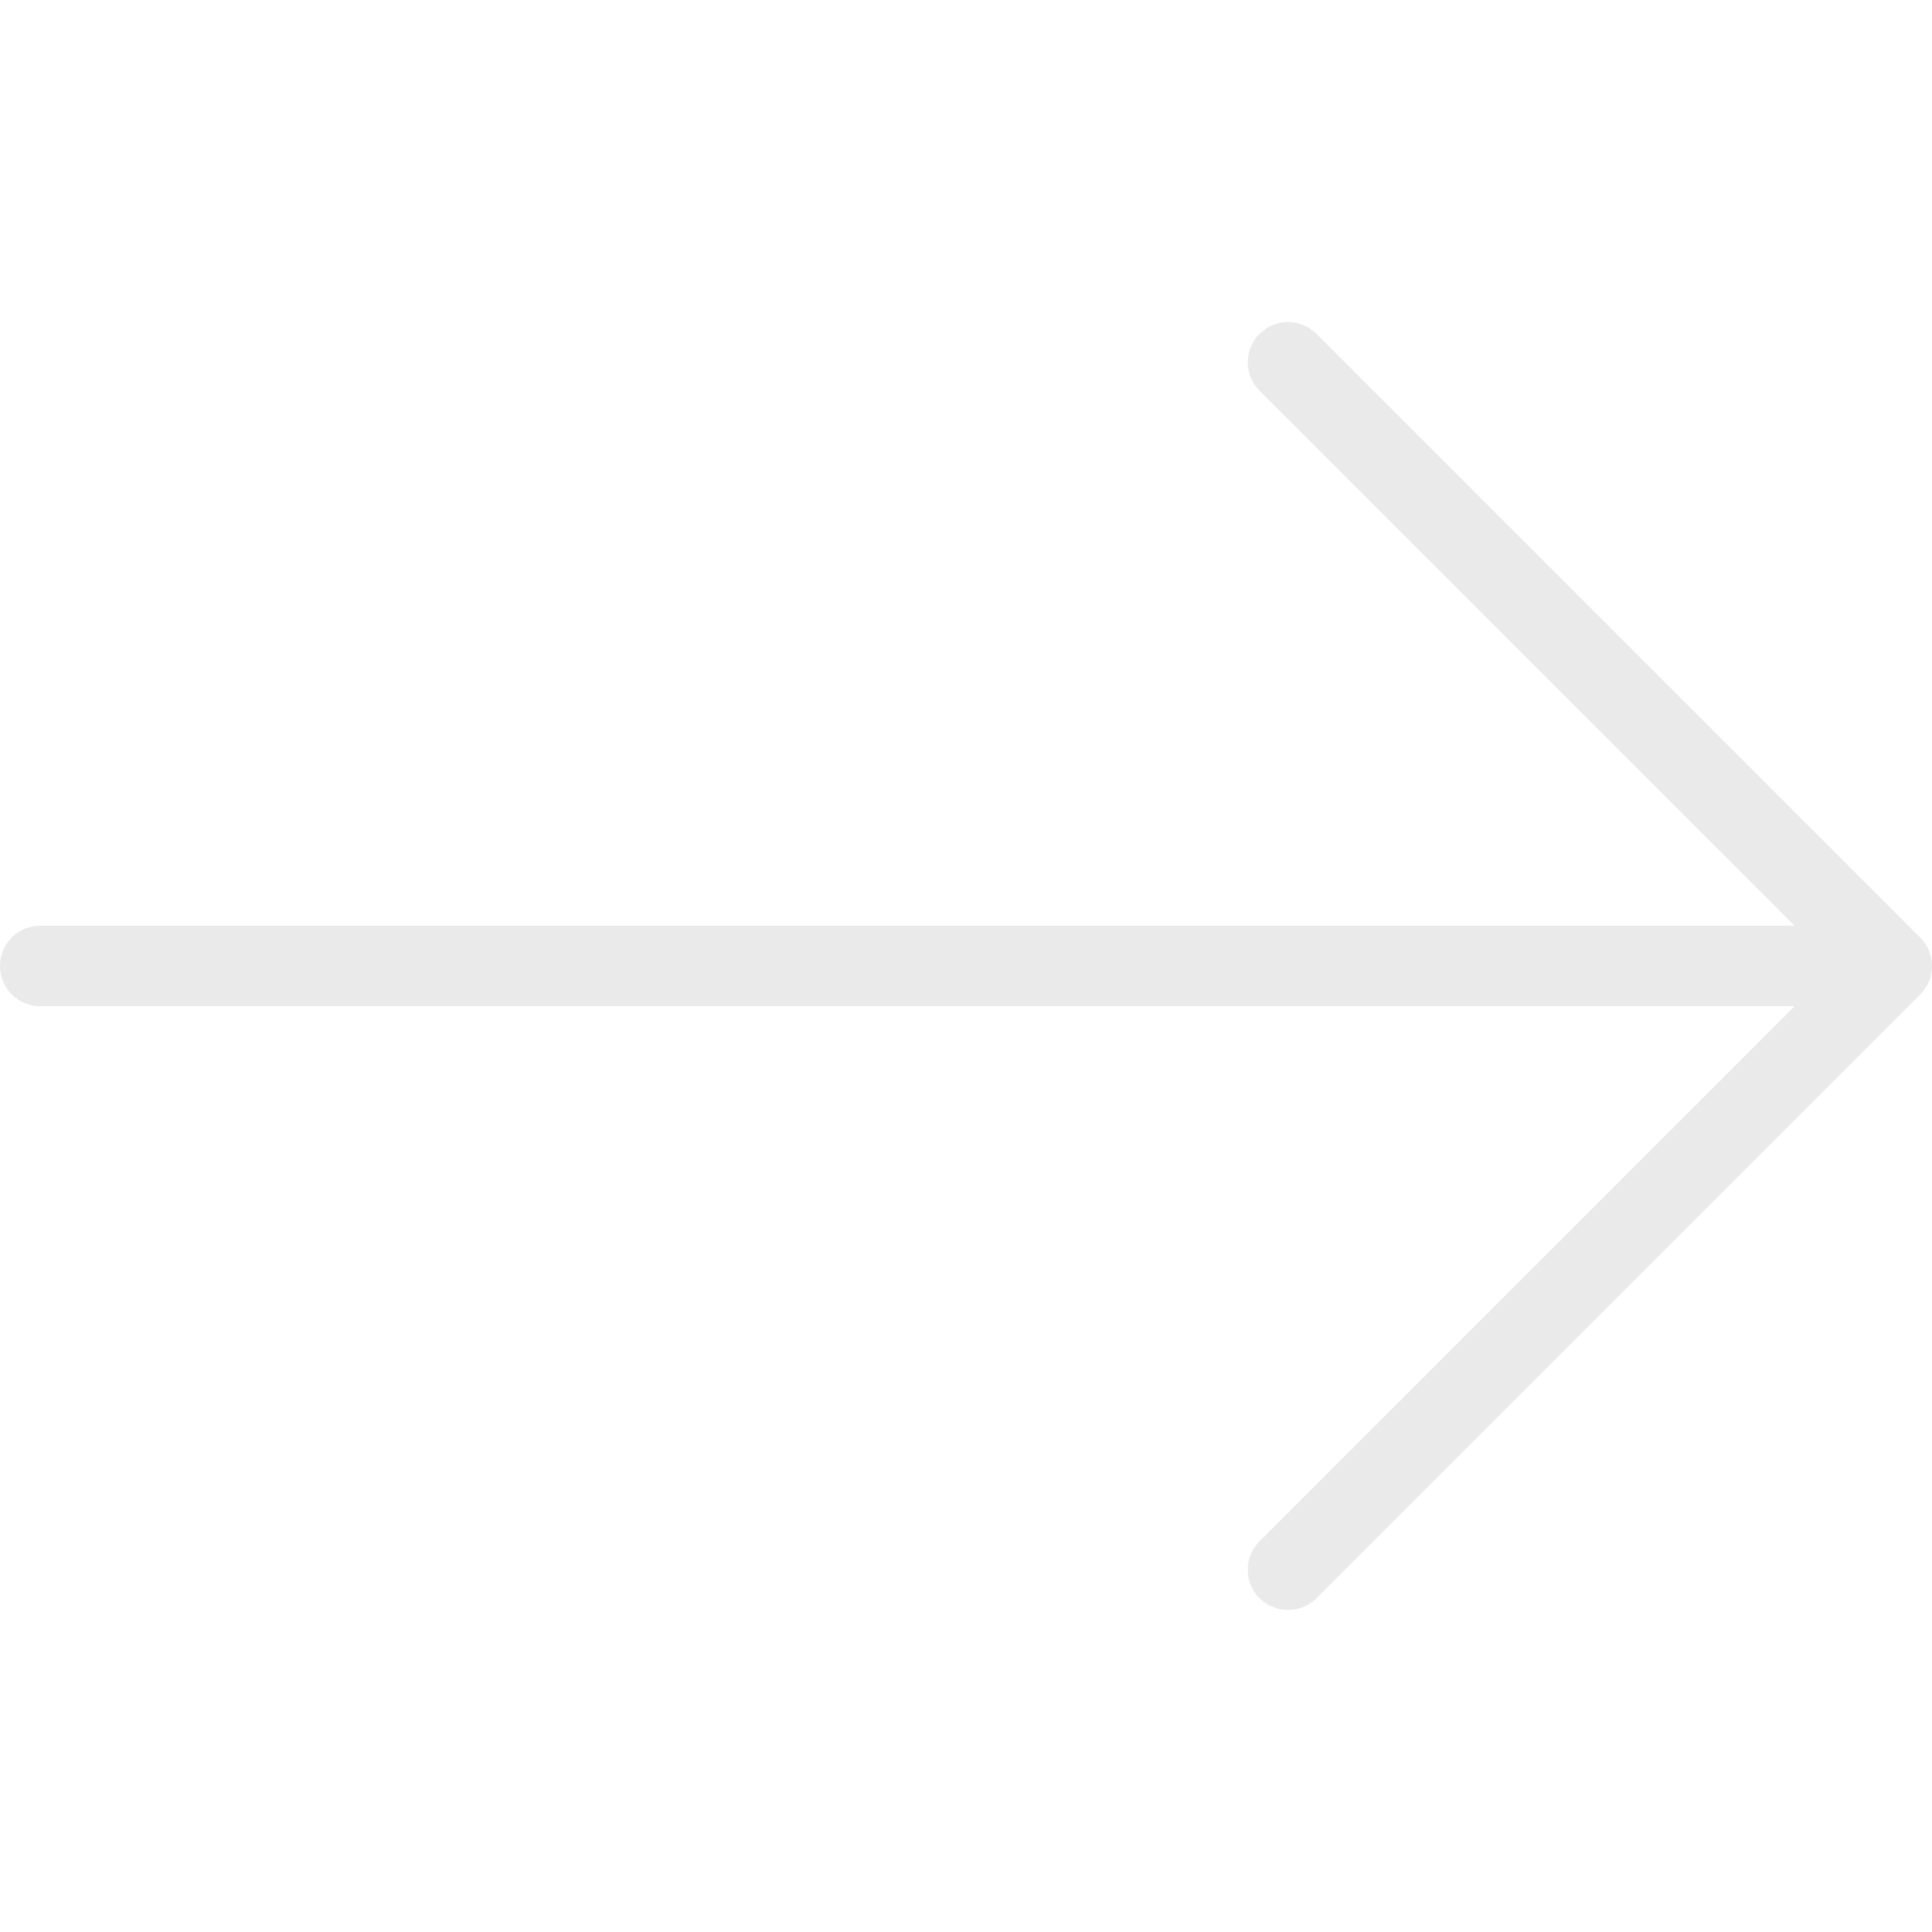 <?xml version="1.0" encoding="UTF-8"?> <svg xmlns="http://www.w3.org/2000/svg" width="512" height="512" viewBox="0 0 512 512" fill="none"> <g clip-path="url(#clip0)"> <path d="M508.875 248.458L348.875 88.458C344.708 84.291 337.958 84.291 333.792 88.458C329.625 92.625 329.625 99.375 333.792 103.541L475.584 245.333H10.667C4.771 245.333 0 250.104 0 256C0 261.896 4.771 266.667 10.667 266.667H475.584L333.792 408.458C329.625 412.625 329.625 419.375 333.792 423.541C335.875 425.624 338.605 426.666 341.334 426.666C344.063 426.666 346.792 425.624 348.876 423.541L508.876 263.541C513.042 259.375 513.042 252.625 508.875 248.458Z" fill="#EAEAEA"></path> </g> <defs> <clipPath id="clip0"> <rect width="512" height="512" fill="white"></rect> </clipPath> </defs> </svg> 